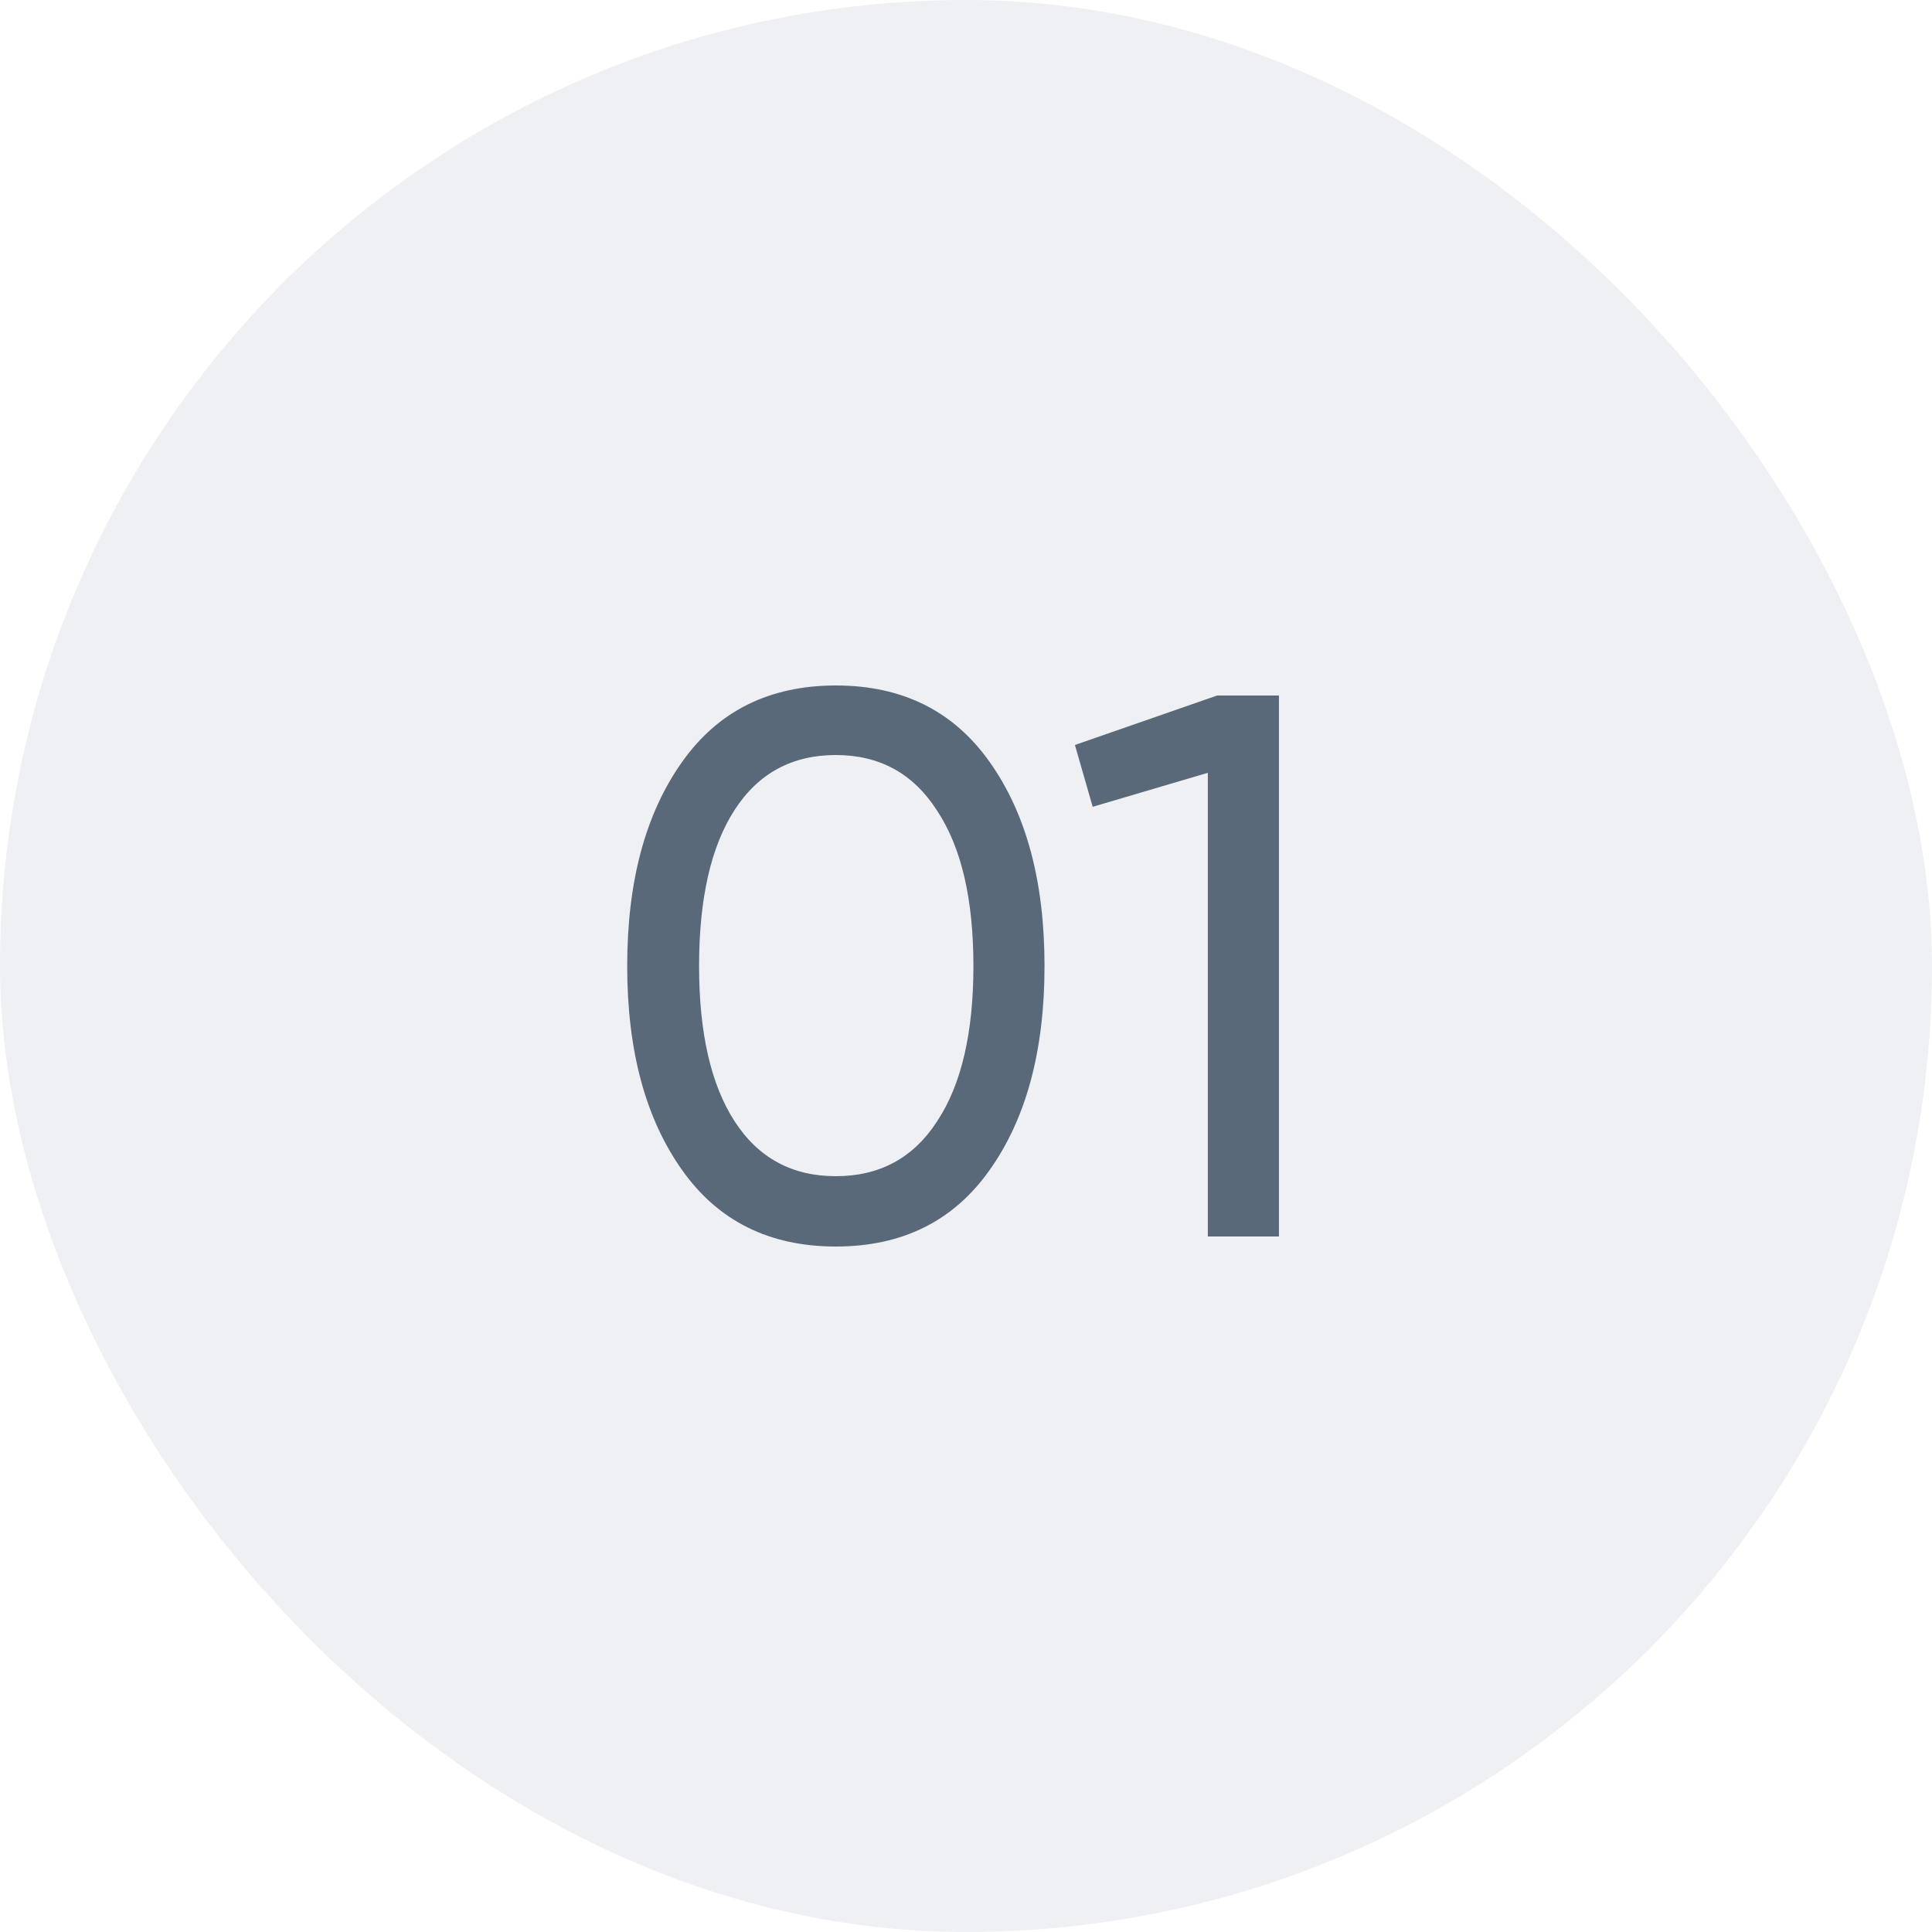 <?xml version="1.0" encoding="UTF-8"?> <svg xmlns="http://www.w3.org/2000/svg" width="50" height="50" viewBox="0 0 50 50" fill="none"><rect opacity="0.1" width="50" height="50" rx="25" fill="#506B87"></rect><path opacity="0.99" d="M25.612 30.28C24.679 31.6 23.352 32.26 21.632 32.26C19.912 32.26 18.585 31.6 17.652 30.28C16.705 28.947 16.232 27.187 16.232 25C16.232 22.813 16.705 21.053 17.652 19.72C18.585 18.4 19.912 17.74 21.632 17.74C23.352 17.74 24.679 18.4 25.612 19.72C26.559 21.053 27.032 22.813 27.032 25C27.032 27.187 26.559 28.947 25.612 30.28ZM18.092 25C18.092 26.733 18.399 28.073 19.012 29.02C19.625 29.967 20.499 30.44 21.632 30.44C22.765 30.44 23.639 29.967 24.252 29.02C24.879 28.073 25.192 26.733 25.192 25C25.192 23.267 24.879 21.927 24.252 20.98C23.639 20.02 22.765 19.54 21.632 19.54C20.499 19.54 19.625 20.013 19.012 20.96C18.399 21.907 18.092 23.253 18.092 25ZM27.819 19.28L31.499 18H33.099V32H31.259V20L28.279 20.88L27.819 19.28Z" fill="#586879"></path></svg> 